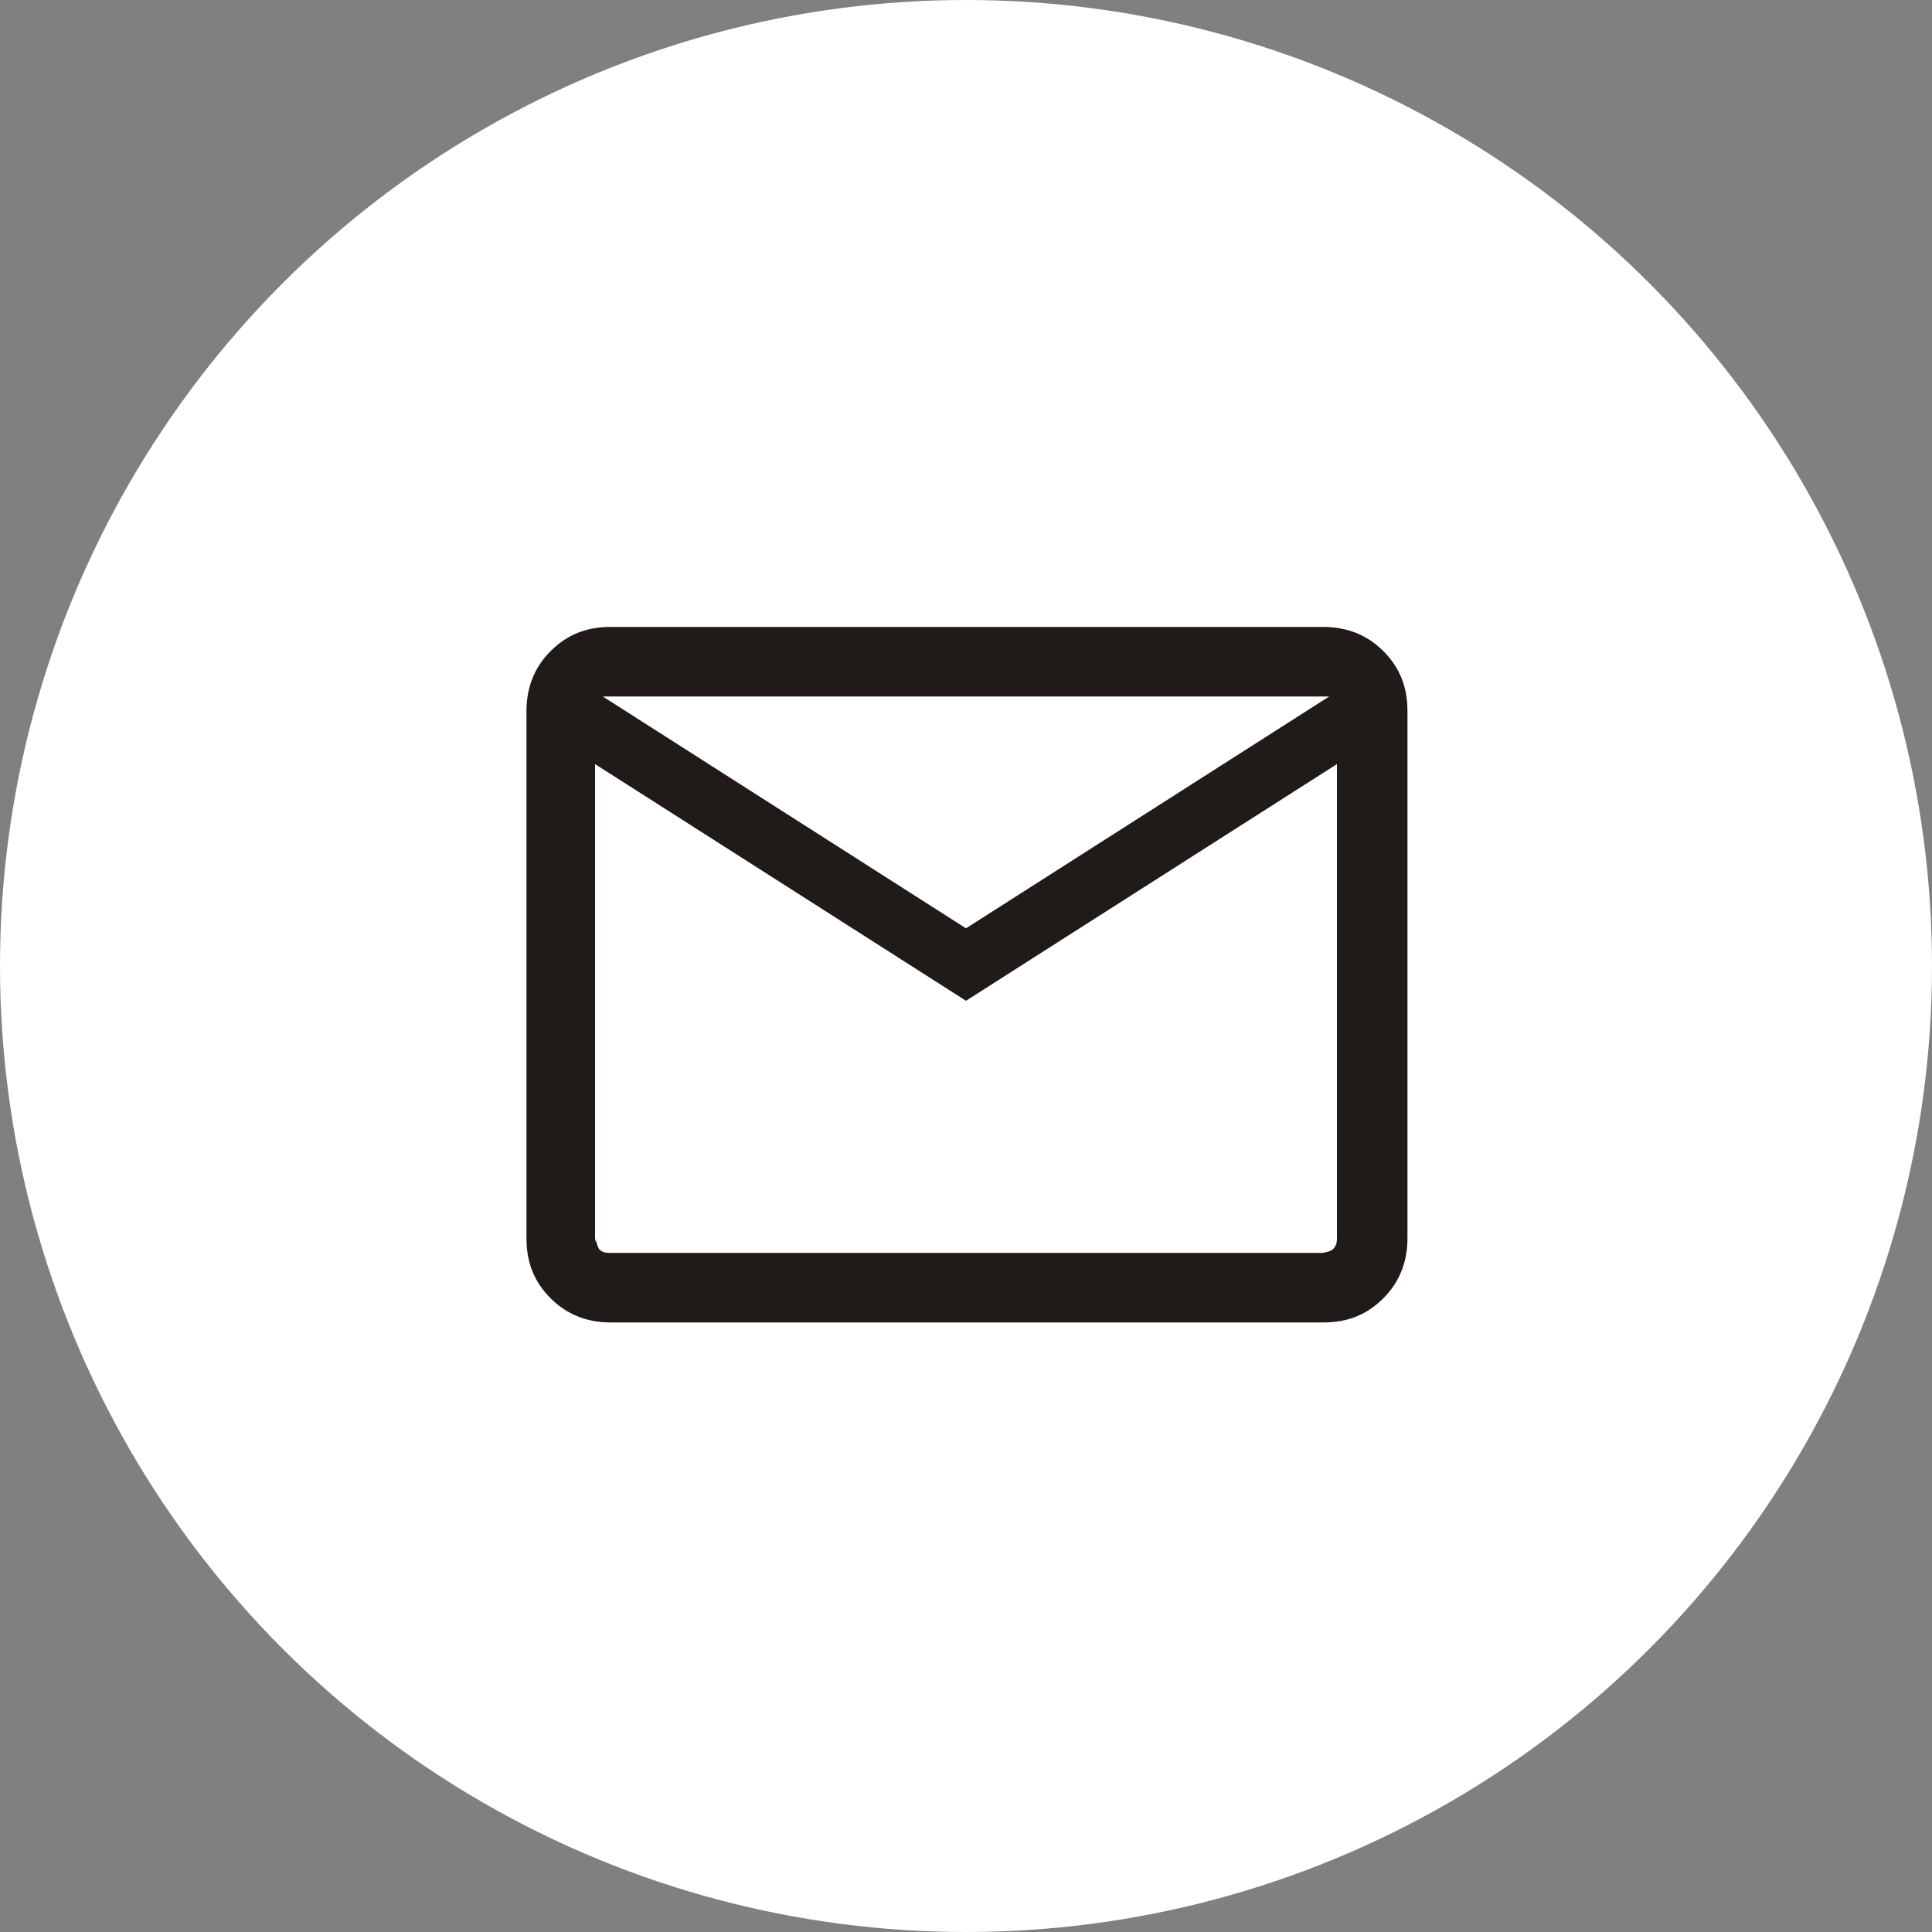<?xml version="1.0" encoding="UTF-8"?>
<svg id="Laag_1" xmlns="http://www.w3.org/2000/svg" version="1.1" viewBox="0 0 20 20">
  <rect x="0" y="0" width="20" height="20" fill="#808080" stroke="none"/>
  <!-- Generator: Adobe Illustrator 29.5.0, SVG Export Plug-In . SVG Version: 2.1.0 Build 137)  -->
  <defs>
    <style>
      .st0 {
        fill: #fff;
      }

      .st1 {
        fill: #201a19;
      }
    </style>
  </defs>
  <circle class="st0" cx="10" cy="10" r="10"/>
  <path class="st1" d="M6.32,13.69c-.24,0-.45-.08-.62-.25s-.25-.37-.25-.62v-5.46c0-.24.08-.45.25-.62s.37-.25.62-.25h7.38c.24,0,.45.08.62.25s.25.37.25.62v5.46c0,.24-.08.45-.25.62s-.37.25-.62.25h-7.38ZM10,10.36l-3.84-2.45v4.91s.01.08.04.11.06.04.11.04h7.38s.08-.01.11-.04.04-.06.04-.11v-4.91l-3.84,2.45ZM10,9.61l3.76-2.4h-7.52l3.76,2.4ZM6.17,7.91v-.69,5.61s.01.08.04.11.06.04.11.04h-.15v-5.06Z"/>
</svg>